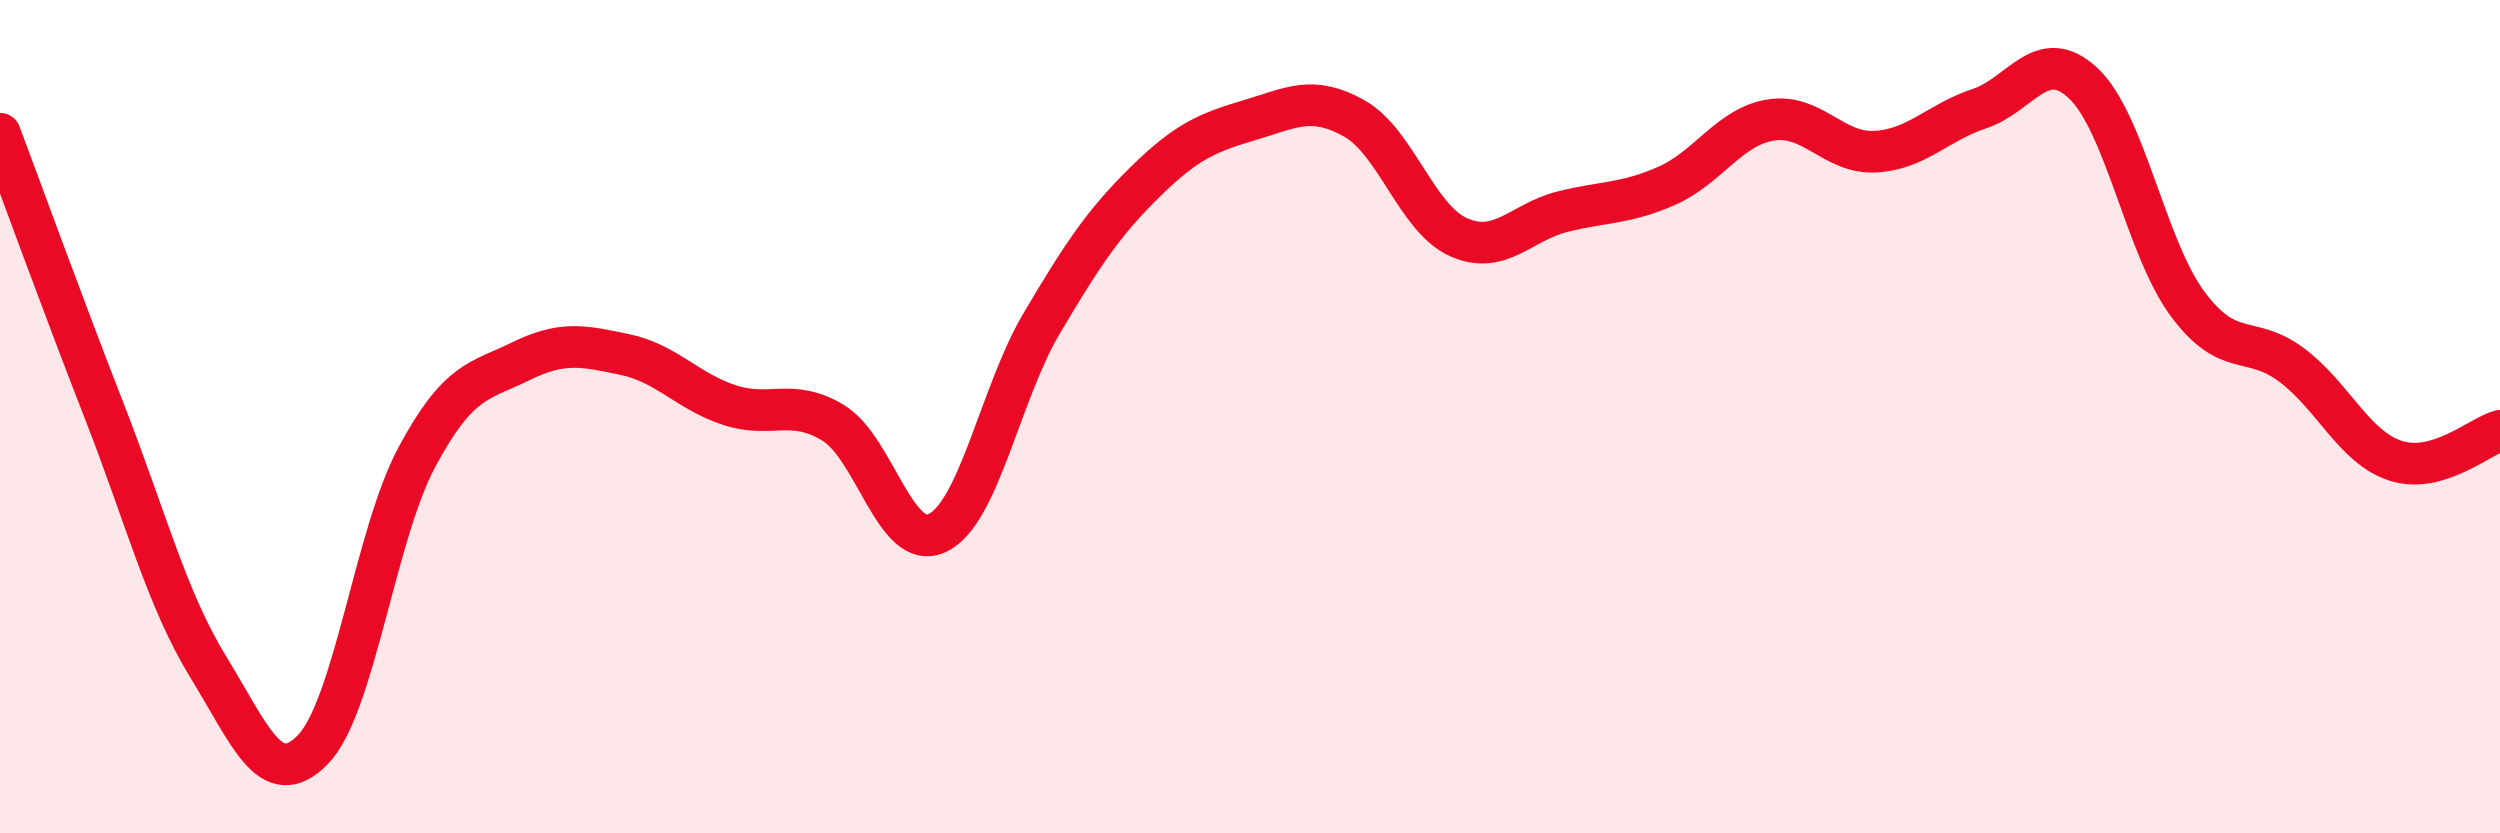 
    <svg width="60" height="20" viewBox="0 0 60 20" xmlns="http://www.w3.org/2000/svg">
      <path
        d="M 0,3.21 C 0.5,4.54 1.5,7.3 2.5,9.86 C 3.5,12.42 4,14.38 5,16.01 C 6,17.64 6.5,19.01 7.5,18 C 8.5,16.99 9,12.85 10,10.98 C 11,9.11 11.5,9.16 12.5,8.67 C 13.5,8.18 14,8.3 15,8.51 C 16,8.72 16.5,9.39 17.5,9.72 C 18.5,10.05 19,9.54 20,10.15 C 21,10.76 21.5,13.27 22.5,12.79 C 23.5,12.31 24,9.45 25,7.76 C 26,6.07 26.5,5.33 27.5,4.35 C 28.5,3.37 29,3.18 30,2.88 C 31,2.58 31.5,2.28 32.5,2.84 C 33.5,3.4 34,5.24 35,5.69 C 36,6.14 36.5,5.33 37.5,5.08 C 38.5,4.83 39,4.9 40,4.46 C 41,4.02 41.5,3.04 42.5,2.88 C 43.5,2.72 44,3.69 45,3.64 C 46,3.59 46.5,2.94 47.5,2.61 C 48.5,2.28 49,1.06 50,2 C 51,2.94 51.5,5.94 52.5,7.29 C 53.5,8.64 54,8.01 55,8.76 C 56,9.51 56.5,10.74 57.5,11.06 C 58.5,11.38 59.5,10.48 60,10.34L60 20L0 20Z"
        fill="#EB0A25"
        opacity="0.1"
        stroke-linecap="round"
        stroke-linejoin="round"
      />
      <path
        d="M 0,3.21 C 0.5,4.54 1.5,7.3 2.5,9.86 C 3.5,12.42 4,14.38 5,16.01 C 6,17.64 6.5,19.01 7.5,18 C 8.5,16.99 9,12.85 10,10.98 C 11,9.11 11.5,9.16 12.5,8.67 C 13.5,8.18 14,8.3 15,8.51 C 16,8.72 16.5,9.39 17.5,9.72 C 18.5,10.05 19,9.54 20,10.15 C 21,10.76 21.5,13.27 22.5,12.79 C 23.5,12.31 24,9.45 25,7.76 C 26,6.07 26.5,5.33 27.5,4.35 C 28.5,3.37 29,3.18 30,2.88 C 31,2.58 31.5,2.28 32.5,2.84 C 33.5,3.4 34,5.24 35,5.69 C 36,6.14 36.5,5.33 37.5,5.08 C 38.5,4.83 39,4.9 40,4.46 C 41,4.02 41.5,3.04 42.5,2.88 C 43.5,2.72 44,3.69 45,3.64 C 46,3.59 46.5,2.94 47.5,2.61 C 48.5,2.28 49,1.06 50,2 C 51,2.94 51.5,5.94 52.5,7.29 C 53.5,8.64 54,8.01 55,8.76 C 56,9.51 56.5,10.74 57.5,11.06 C 58.5,11.38 59.5,10.48 60,10.34"
        stroke="#EB0A25"
        stroke-width="1"
        fill="none"
        stroke-linecap="round"
        stroke-linejoin="round"
      />
    </svg>
  